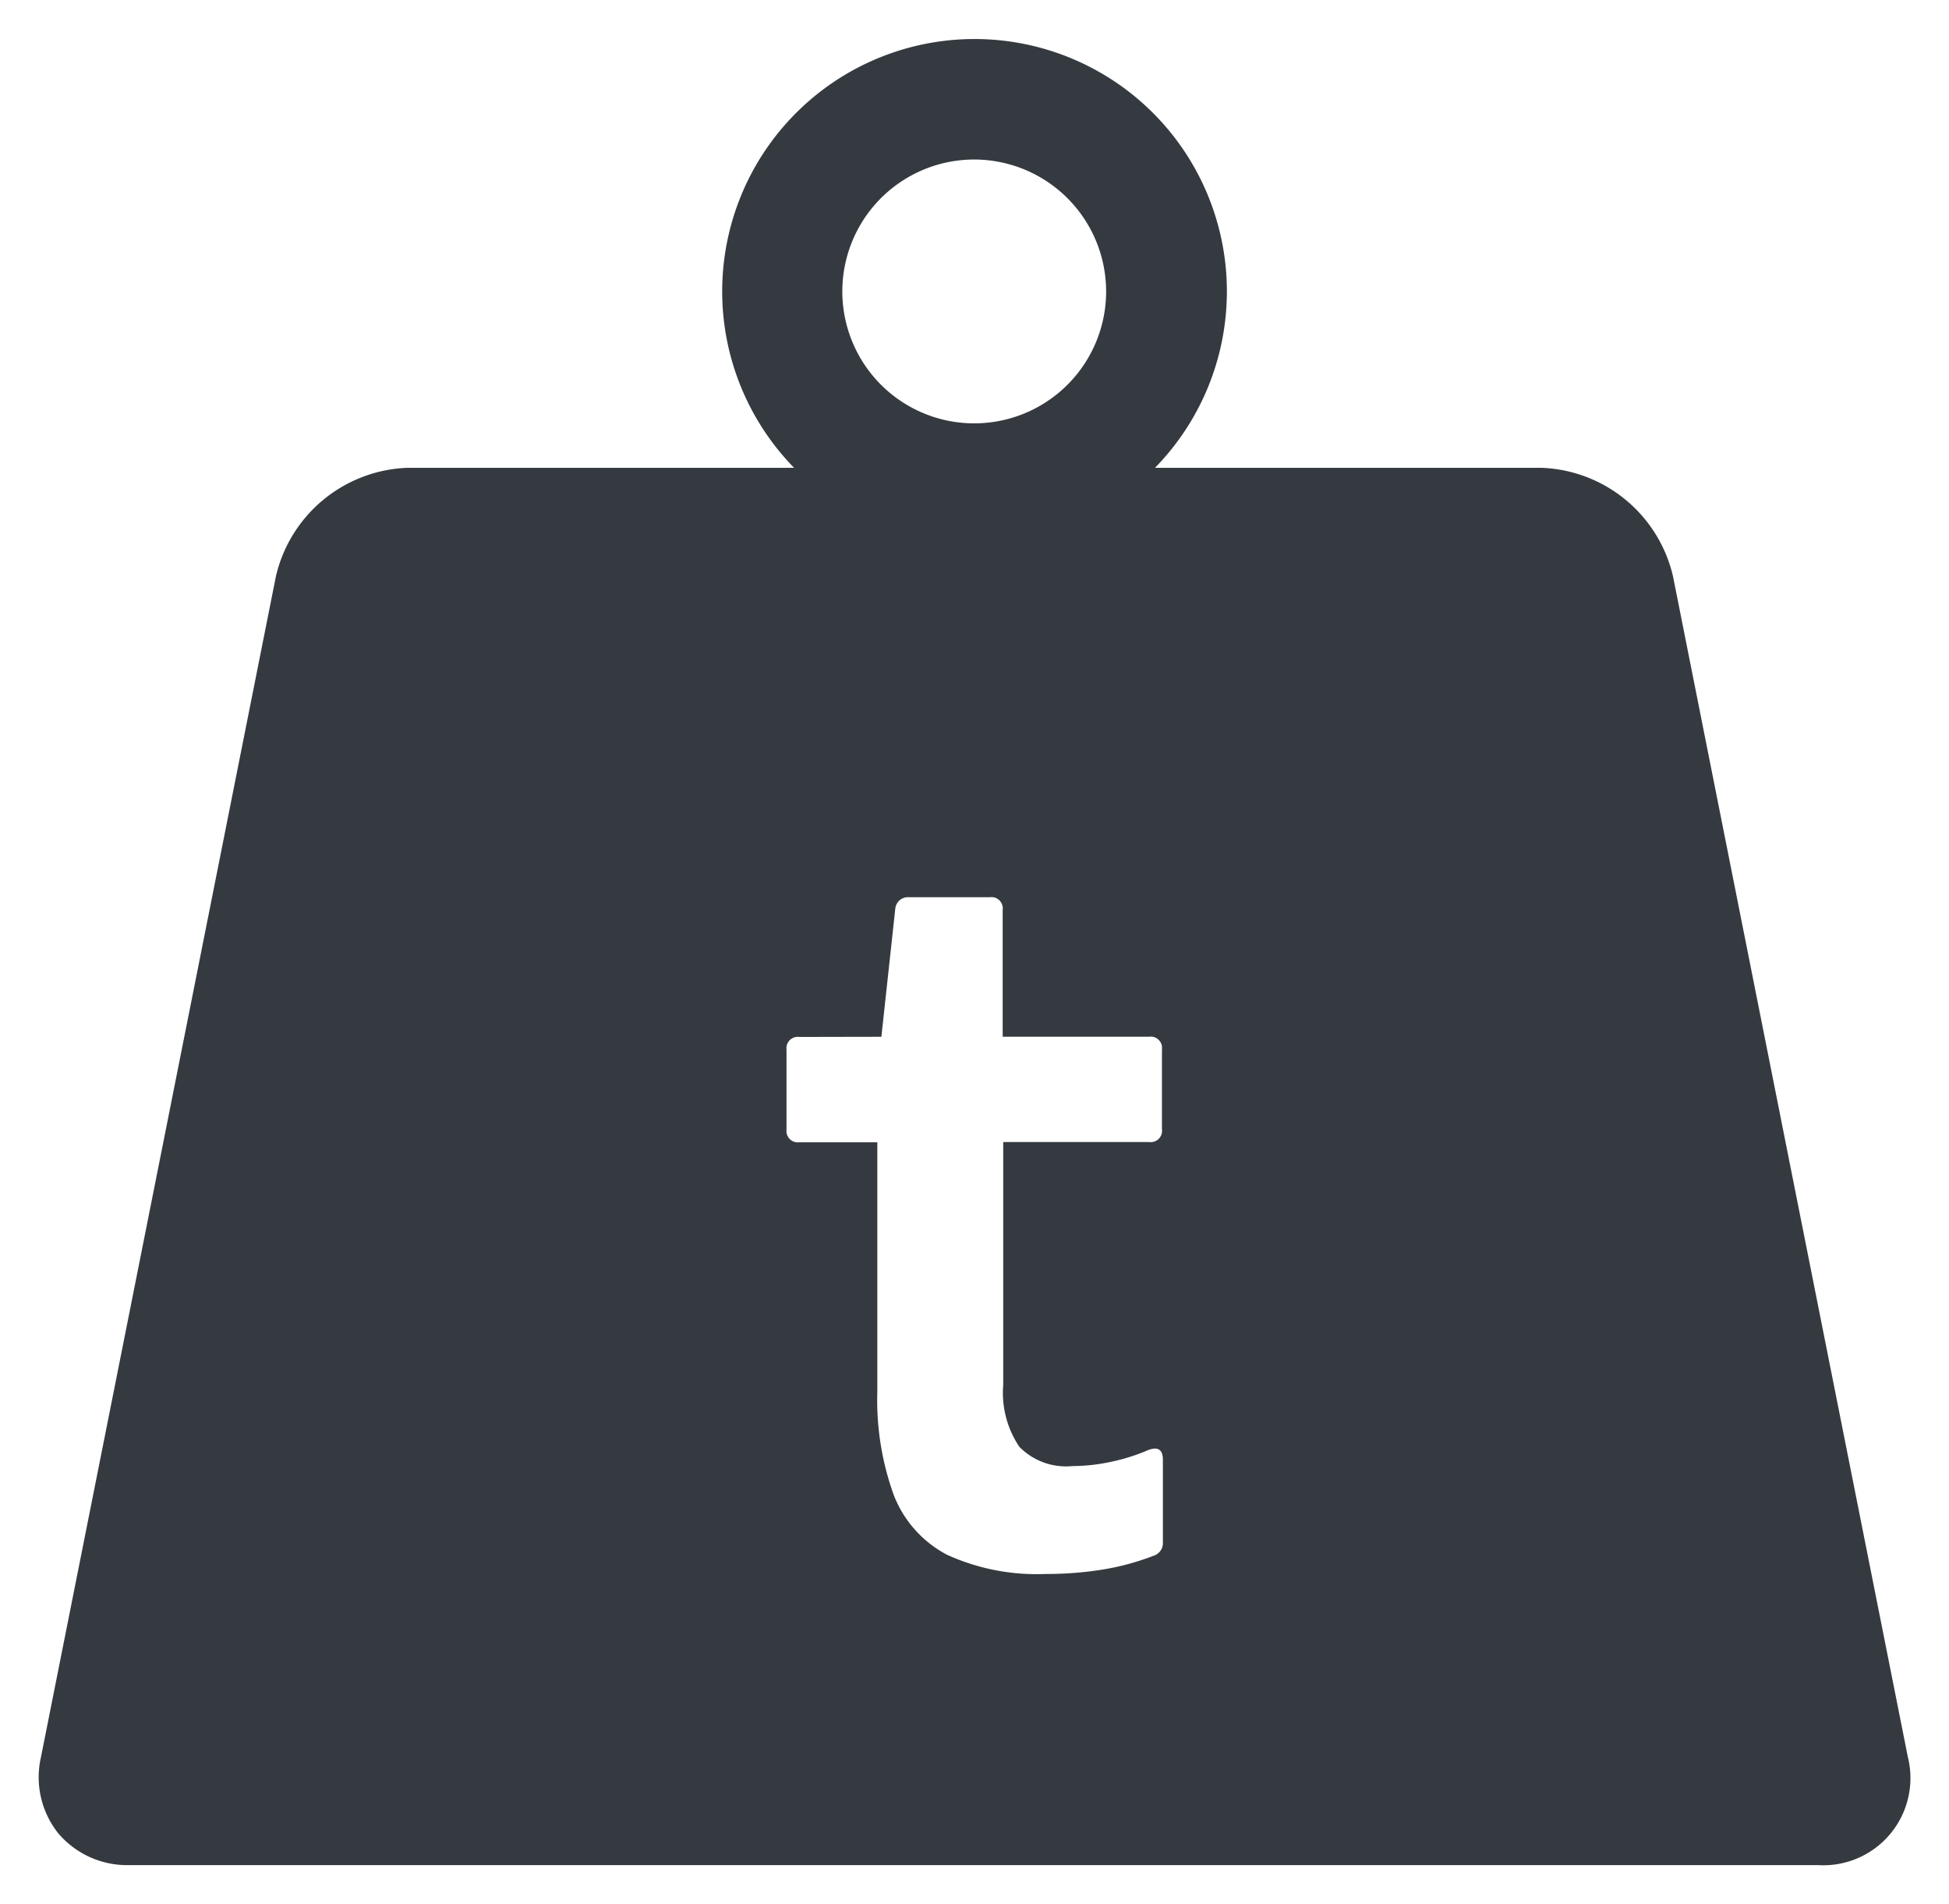 <svg xmlns="http://www.w3.org/2000/svg" width="25.001" height="24.422" viewBox="0 0 25.001 24.422">
    <g id="weight" transform="translate(0.501 0.5)">
        <g id="Group_25433" data-name="Group 25433" transform="translate(-0.001 0)">
            <path id="Subtraction_5" data-name="Subtraction 5"
                  d="M22.834,23.422H1.167a1.16,1.16,0,0,1-.92-.408,1.156,1.156,0,0,1-.221-.98L3.04,6.889A1.8,1.8,0,0,1,4.732,5.5H9.686a3.237,3.237,0,1,1,4.63,0H19.27A1.8,1.8,0,0,1,20.96,6.889l3.013,15.146a1.118,1.118,0,0,1-1.139,1.388ZM9.754,12.8a.146.146,0,0,0-.165.163v1.025a.146.146,0,0,0,.165.163h1v3.2a3.577,3.577,0,0,0,.211,1.325,1.461,1.461,0,0,0,.684.766,2.774,2.774,0,0,0,1.265.246,4.525,4.525,0,0,0,.757-.061,3.23,3.23,0,0,0,.622-.171.171.171,0,0,0,.124-.178V18.221c0-.094-.036-.141-.1-.141a.27.27,0,0,0-.087.018,2.44,2.44,0,0,1-.472.15,2.375,2.375,0,0,1-.5.056.838.838,0,0,1-.682-.247,1.236,1.236,0,0,1-.207-.793V14.148h1.873a.145.145,0,0,0,.163-.163V12.96a.145.145,0,0,0-.163-.163H12.362V11.171a.145.145,0,0,0-.165-.163H11.16a.163.163,0,0,0-.176.15l-.178,1.64ZM12,1.546a1.692,1.692,0,1,0,1.689,1.691A1.694,1.694,0,0,0,12,1.546Z"
                  transform="translate(0)" fill="#343a40"/>
            <path id="Subtraction_5_-_Outline" data-name="Subtraction 5 - Outline"
                  d="M22.834,23.922H1.167a1.652,1.652,0,0,1-1.306-.591,1.647,1.647,0,0,1-.325-1.4L2.549,6.791A2.289,2.289,0,0,1,4.732,5H8.7A3.737,3.737,0,1,1,15.3,5H19.27a2.288,2.288,0,0,1,2.181,1.79l3.013,15.146a1.617,1.617,0,0,1-1.629,1.985ZM4.732,6a1.294,1.294,0,0,0-1.2.985L.517,22.132a.667.667,0,0,0,.117.565.671.671,0,0,0,.533.225H22.834a.62.62,0,0,0,.648-.79L20.47,6.986A1.293,1.293,0,0,0,19.27,6H13.131l.827-.849a2.738,2.738,0,1,0-3.914,0L10.871,6ZM12.91,20.183a3.256,3.256,0,0,1-1.495-.3A1.949,1.949,0,0,1,10.5,18.86a4.065,4.065,0,0,1-.248-1.514v-2.7h-.5a.642.642,0,0,1-.665-.663V12.96a.642.642,0,0,1,.665-.663h.6l.135-1.229a.664.664,0,0,1,.668-.561H12.2a.642.642,0,0,1,.665.663V12.3h1.373a.641.641,0,0,1,.663.663v1.025a.641.641,0,0,1-.663.663H12.862v2.615a.786.786,0,0,0,.09.472l0,0c.018.022.1.064.295.064a1.882,1.882,0,0,0,.4-.045,1.944,1.944,0,0,0,.375-.119l.035-.014a.764.764,0,0,1,.253-.046.6.6,0,0,1,.6.641v1.051a.669.669,0,0,1-.449.647,3.741,3.741,0,0,1-.709.2A5.032,5.032,0,0,1,12.91,20.183Zm-2.821-6.534h1.162v3.7a3.1,3.1,0,0,0,.174,1.137.96.96,0,0,0,.452.511,2.334,2.334,0,0,0,1.033.189,4.024,4.024,0,0,0,.673-.054,2.971,2.971,0,0,0,.33-.077v-.328l-.058.013a2.87,2.87,0,0,1-.6.067,1.307,1.307,0,0,1-1.067-.428,1.7,1.7,0,0,1-.322-1.112V13.649H13.9V13.3H11.862v-1.79h-.414l-.195,1.79H10.089ZM12,5.429a2.192,2.192,0,1,1,2.189-2.193A2.195,2.195,0,0,1,12,5.429Zm0-3.383a1.192,1.192,0,1,0,1.189,1.191A1.193,1.193,0,0,0,12,2.046Z"
                  transform="translate(0)" fill="rgba(0,0,0,0)"/>
        </g>
    </g>
</svg>

